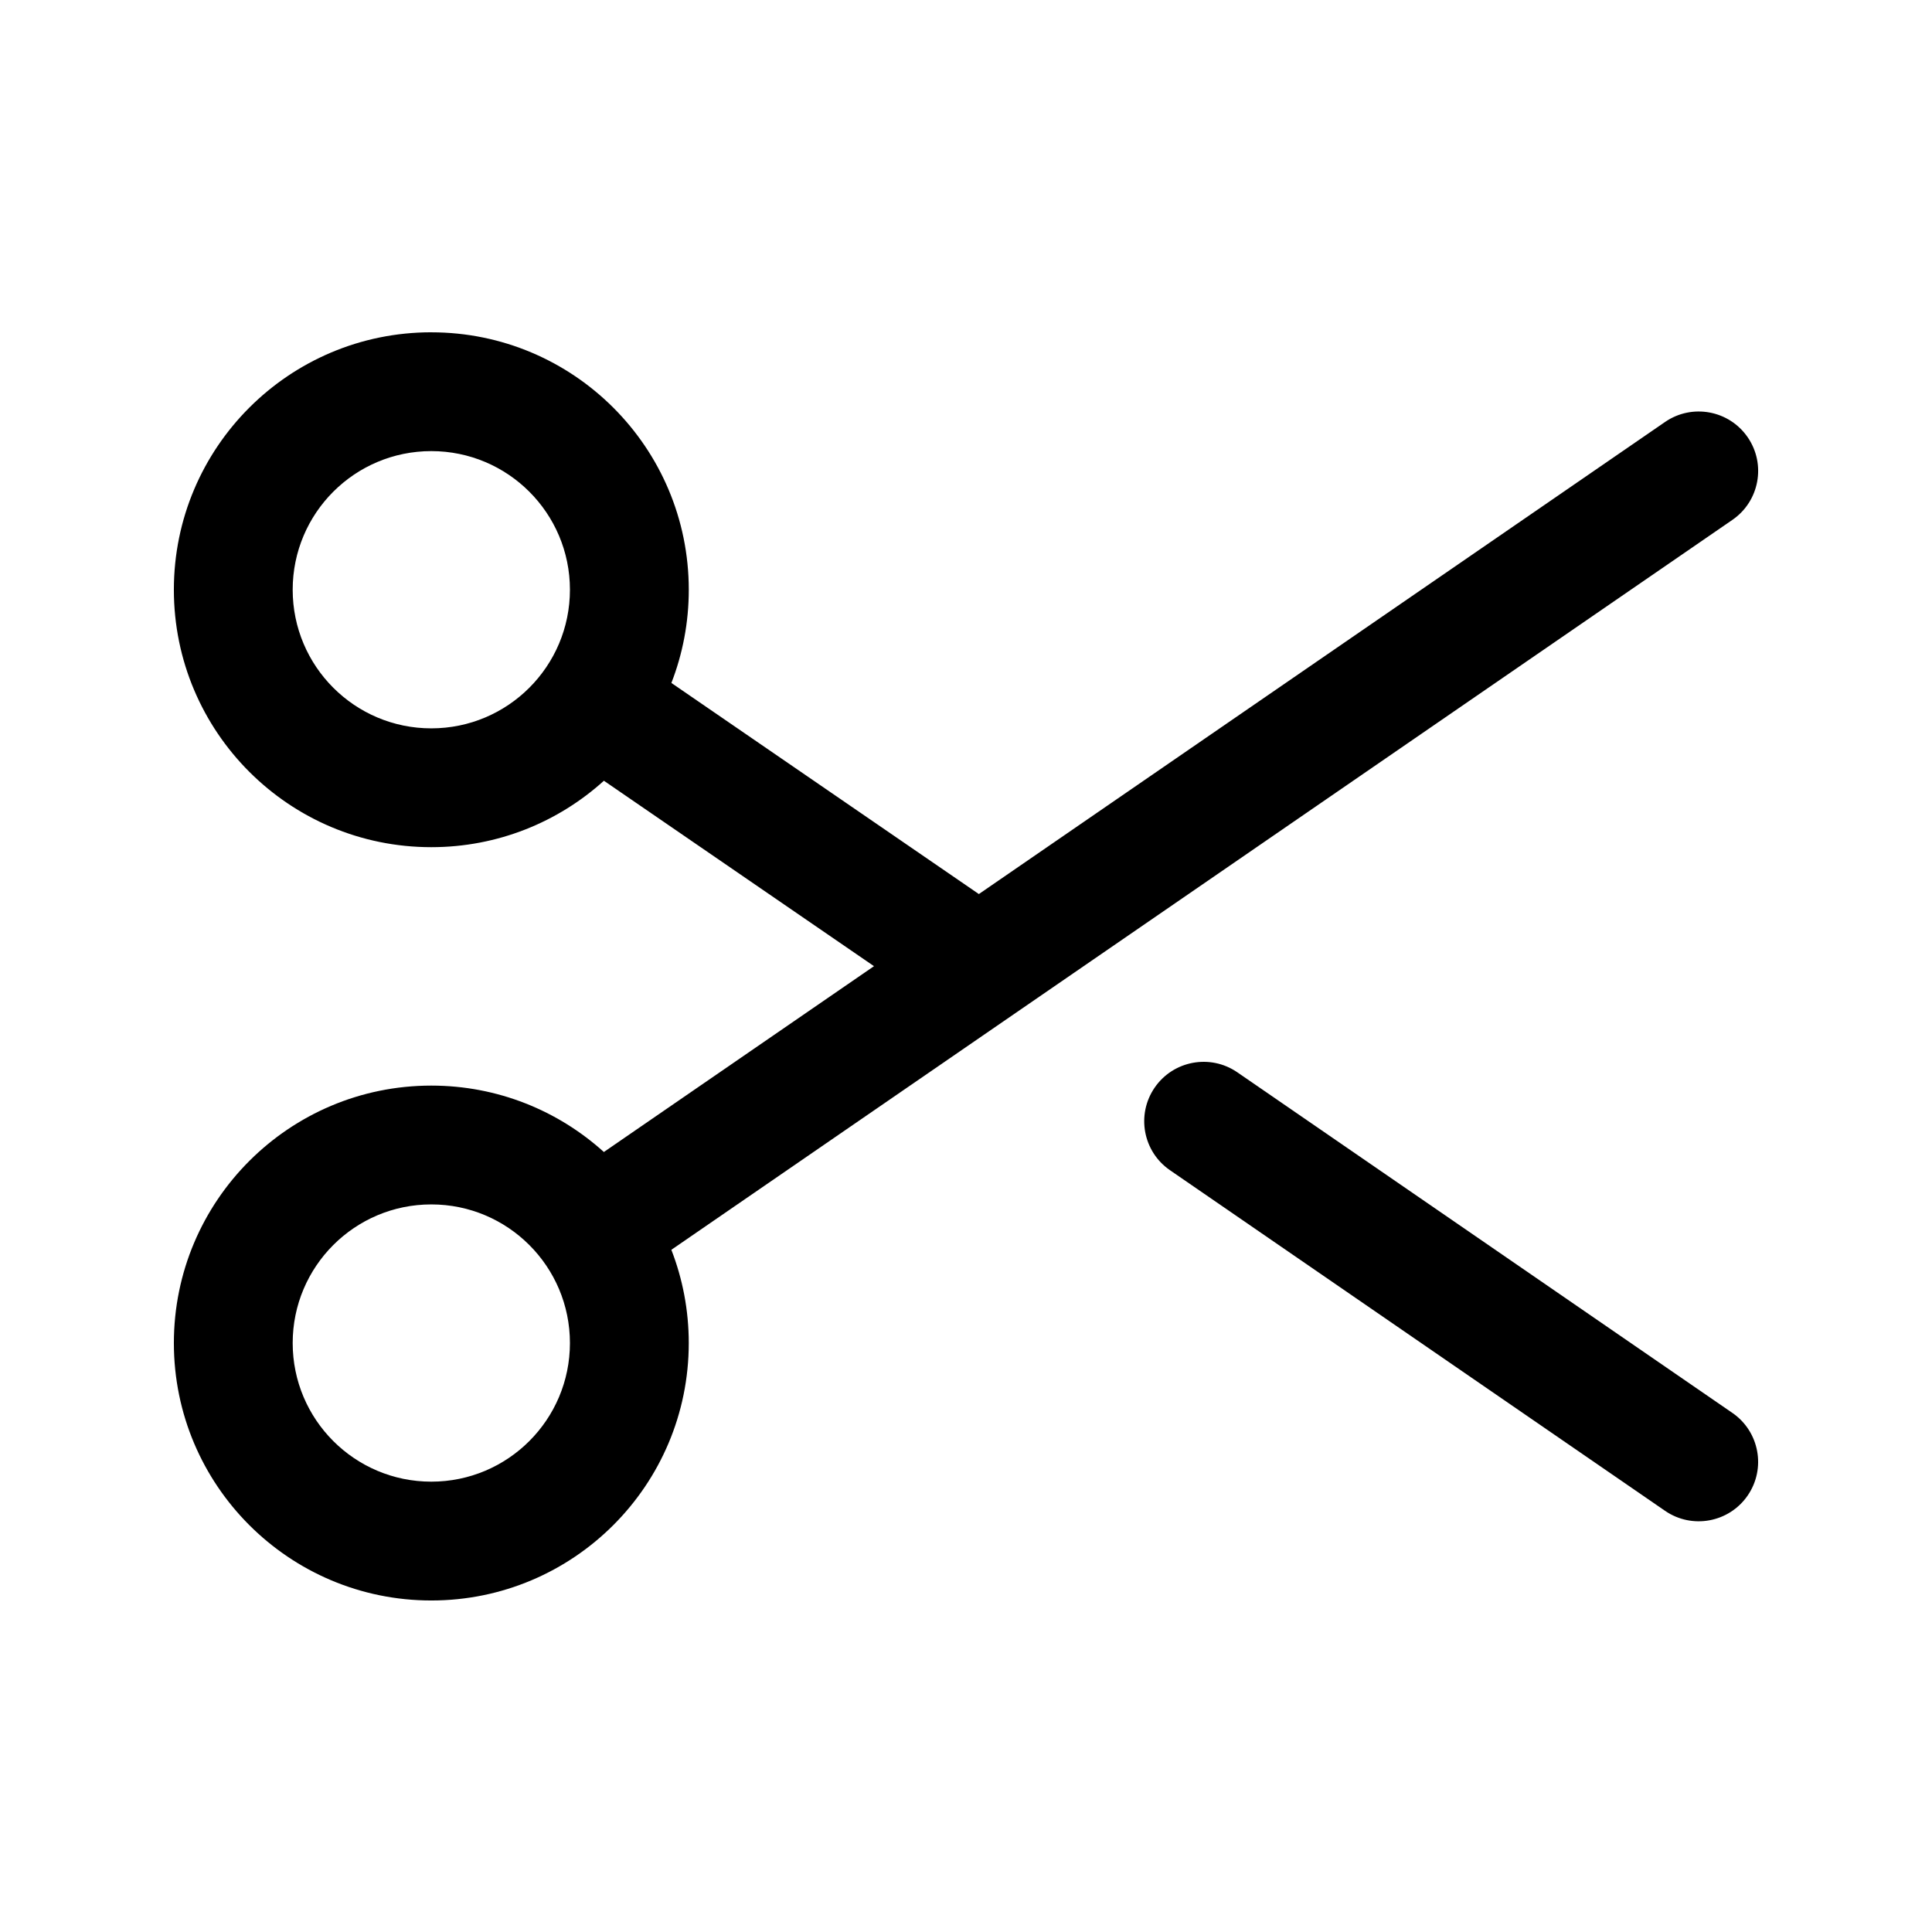 <?xml version="1.0" encoding="UTF-8"?>
<!-- Uploaded to: ICON Repo, www.iconrepo.com, Generator: ICON Repo Mixer Tools -->
<svg fill="#000000" width="800px" height="800px" version="1.1" viewBox="144 144 512 512" xmlns="http://www.w3.org/2000/svg">
 <g>
  <path d="m258.3 232.06c-37.68 0-68.223 30.543-68.223 68.223 0 37.68 30.543 68.227 68.223 68.227 17.602 0 33.641-6.664 45.742-17.605l71.574 49.141-71.586 49.246c-12.098-10.938-28.137-17.598-45.73-17.598-37.68 0-68.223 30.547-68.223 68.227 0 37.676 30.543 68.223 68.223 68.223 37.68 0 68.227-30.547 68.227-68.223 0-8.715-1.637-17.047-4.613-24.711l281.19-193.44c7.164-4.93 8.977-14.73 4.047-21.895-4.926-7.164-14.73-8.977-21.895-4.051l-181.85 125.11-81.484-55.945c2.977-7.66 4.609-15.988 4.609-24.699 0-37.68-30.547-68.223-68.227-68.223zm-36.734 68.223c0-20.289 16.445-36.734 36.734-36.734 20.289 0 36.738 16.445 36.738 36.734 0 20.289-16.449 36.738-36.738 36.738-20.289 0-36.734-16.449-36.734-36.738zm36.734 162.9c-20.289 0-36.734 16.449-36.734 36.738s16.445 36.734 36.734 36.734c20.289 0 36.738-16.445 36.738-36.734s-16.449-36.738-36.738-36.738z" fill-rule="evenodd"/>
  <path d="m471.9 428.17c-7.168-4.926-16.969-3.113-21.898 4.051-4.926 7.164-3.117 16.965 4.051 21.895l131.2 90.266c7.16 4.93 16.965 3.117 21.895-4.047 4.926-7.164 3.113-16.969-4.047-21.895z"/>
 </g>
</svg>